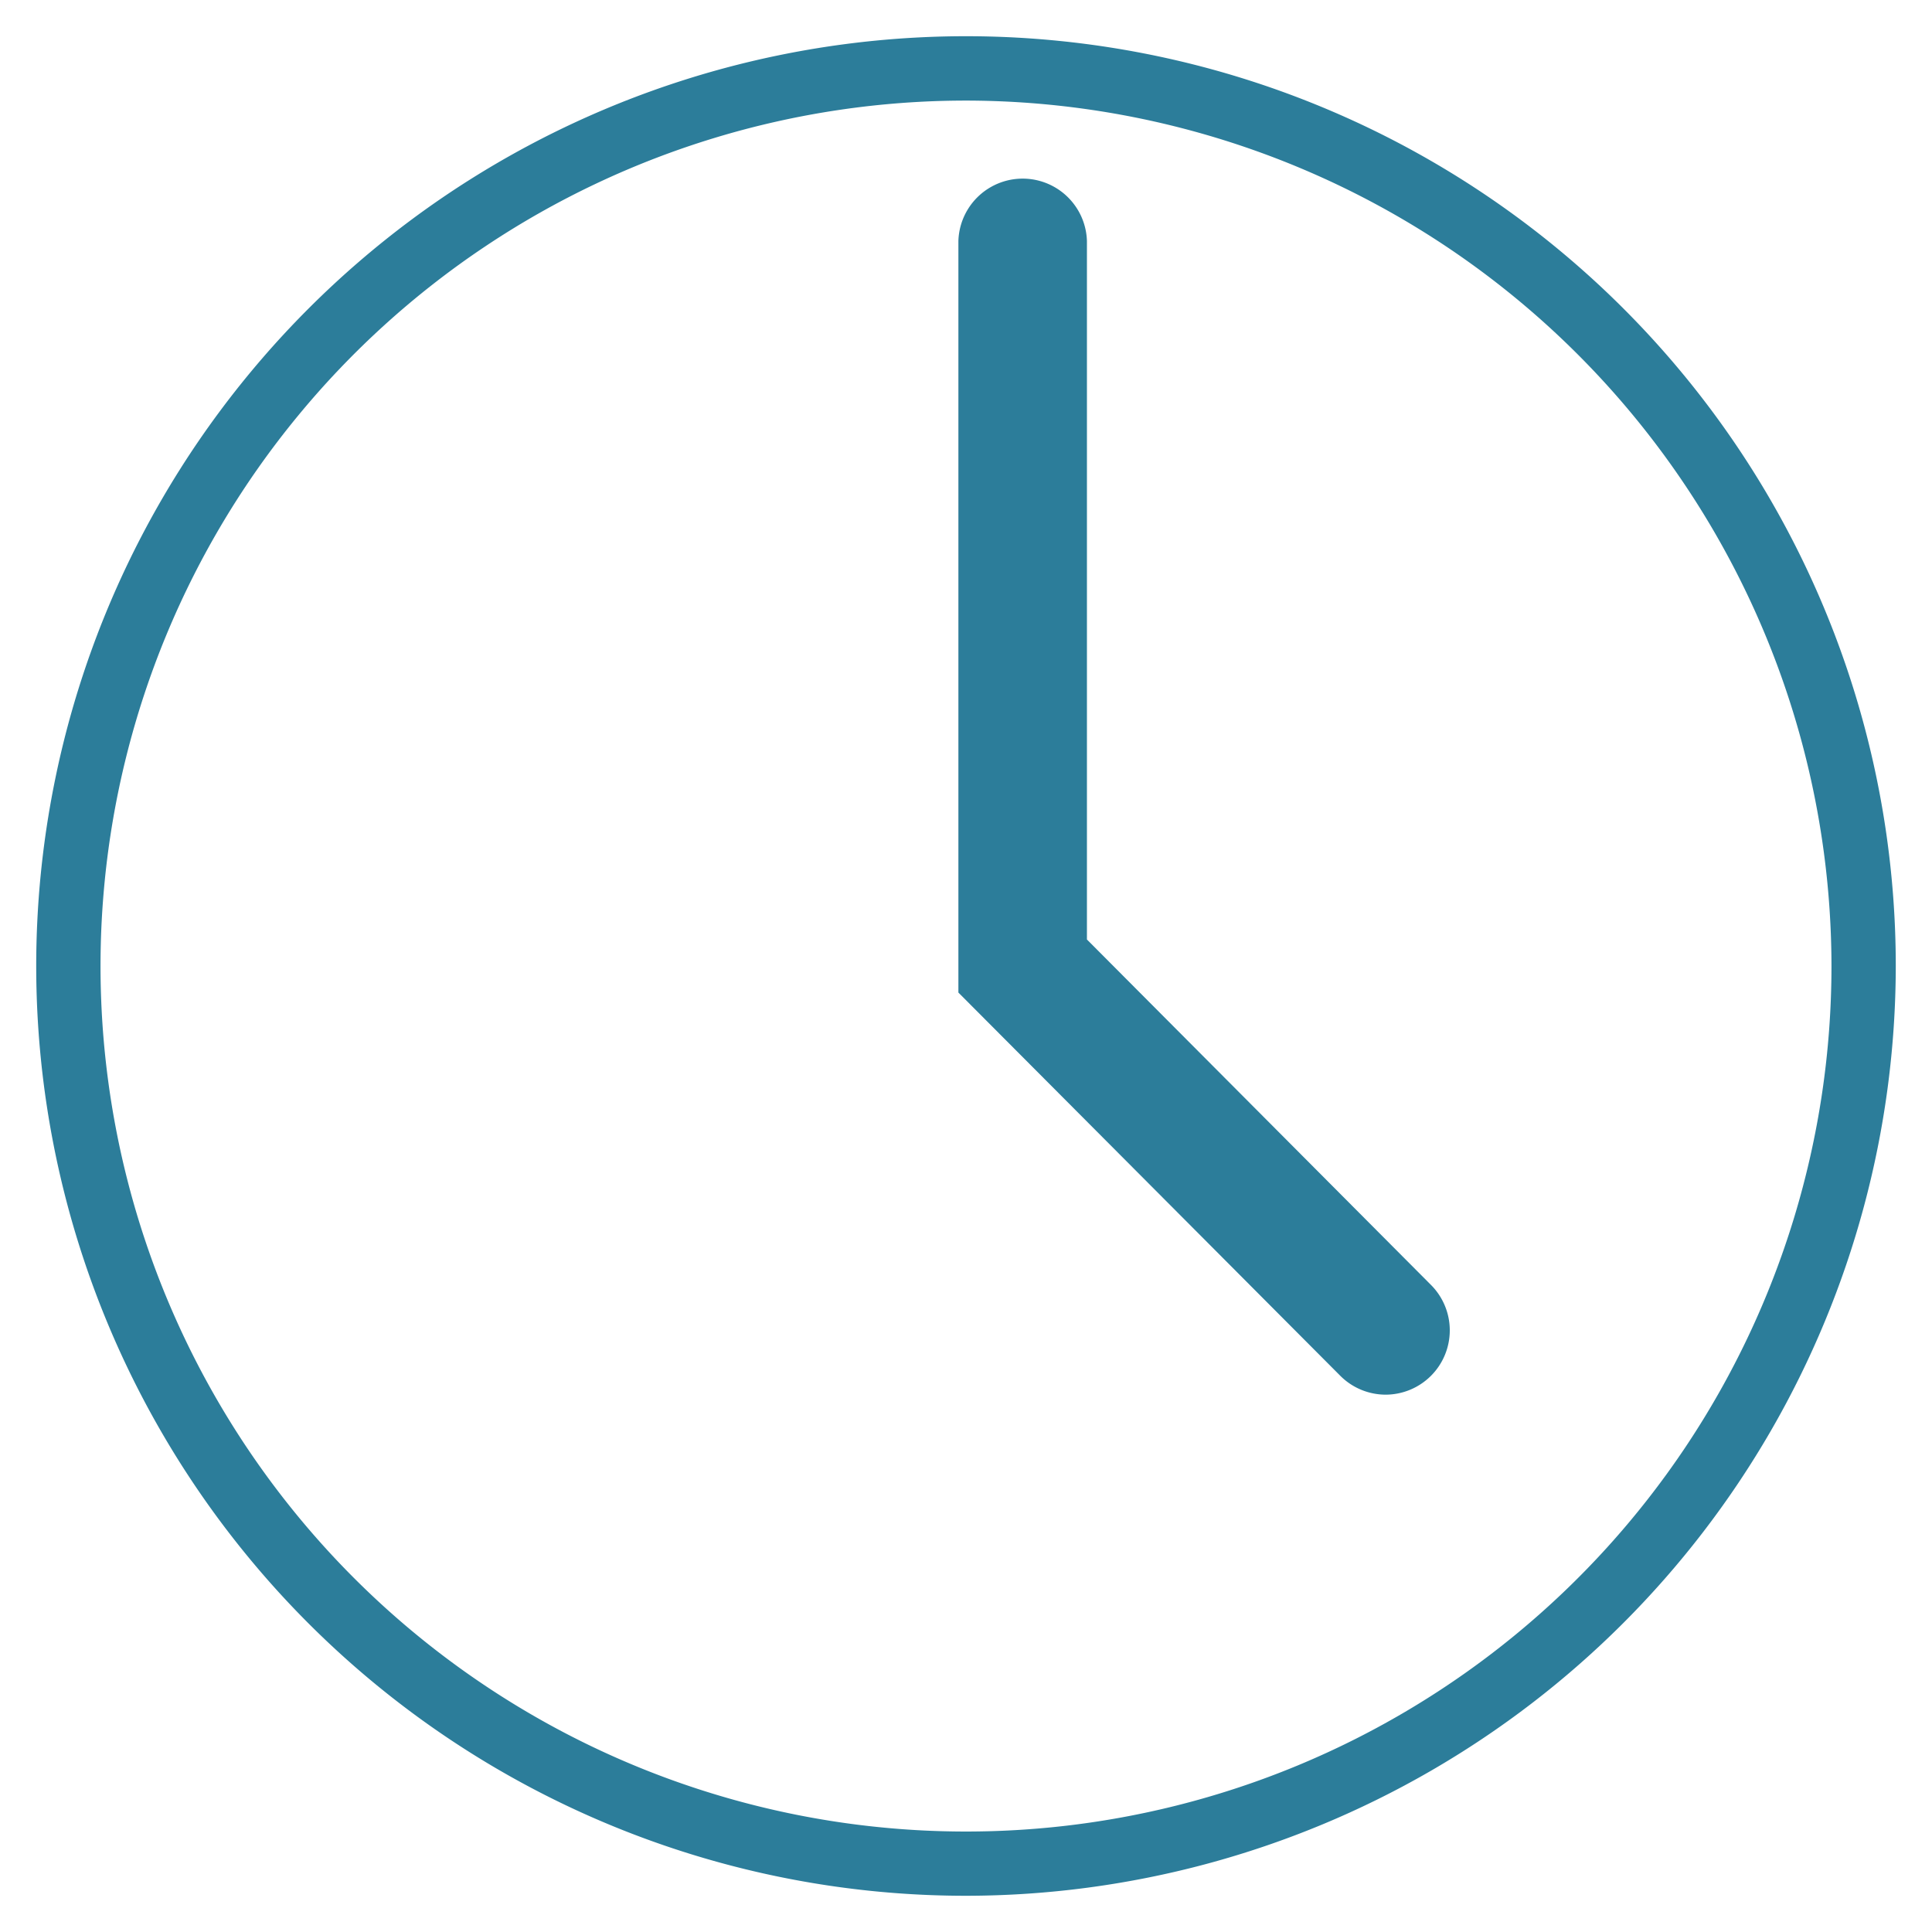 <?xml version="1.0" encoding="utf-8"?>
<svg id="Calque_1" data-name="Calque 1" xmlns="http://www.w3.org/2000/svg" width="32" height="32" viewBox="0 0 32 32">
  <title>icon</title>
  <g>
    <path d="M16,31.4A15.4,15.4,0,1,1,31.4,16,15.416,15.416,0,0,1,16,31.4ZM16,1.666A14.335,14.335,0,1,0,30.335,16,14.351,14.351,0,0,0,16,1.666Z" fill="#2c7d9a"/>
    <path d="M22.953,23.1a1.064,1.064,0,0,1-.754-.313L15.874,16.44V3.991a1.065,1.065,0,0,1,2.129,0v11.57l5.7,5.723a1.065,1.065,0,0,1-.754,1.816Z" fill="#2c7d9a"/>
  </g>
</svg>
